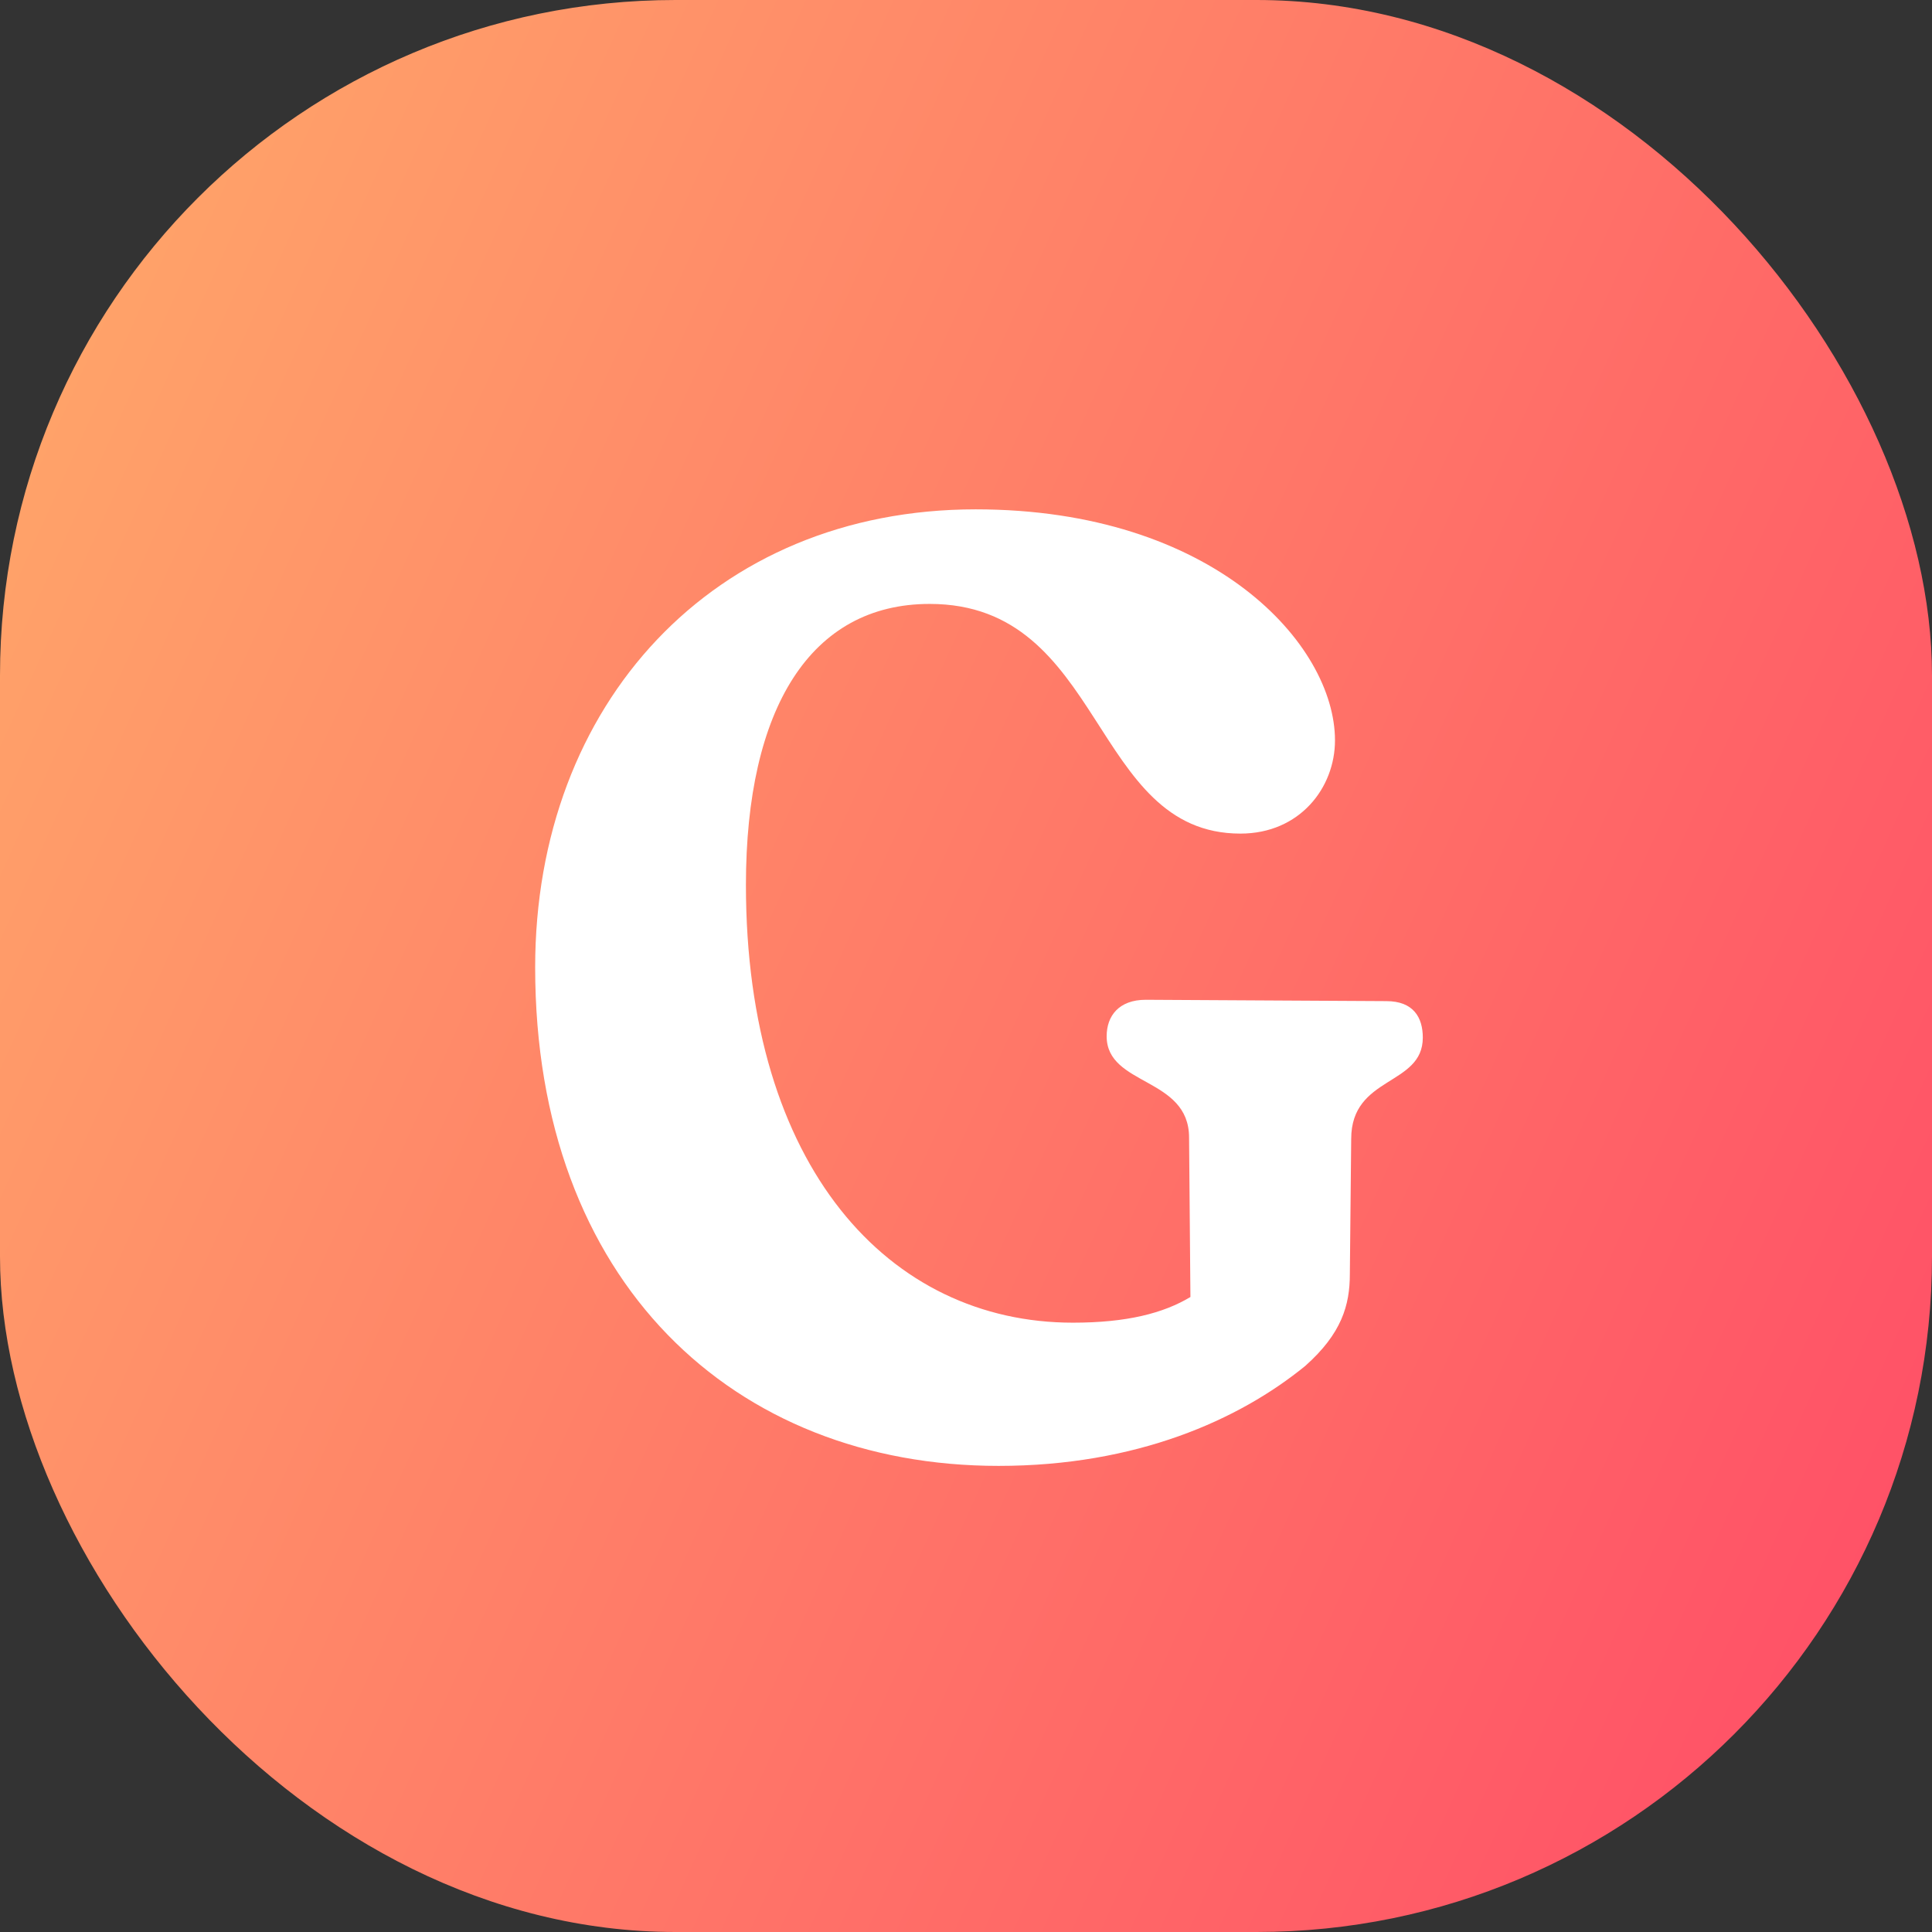 <svg width="143" height="143" viewBox="0 0 143 143" fill="none" xmlns="http://www.w3.org/2000/svg">
<rect x="0" y="0" width="143" height="143" fill="#333333" stroke="none"/>
<rect width="143" height="143" rx="50" fill="url(#paint0_linear_631_28217)"/>
<path d="M73.911 108.5C84.111 108.5 91.711 105.1 96.611 101.1C99.311 98.7 99.911 96.6 99.911 94.3L100.011 84.3C100.011 79.6 105.311 80.4 105.311 76.8C105.311 75.3 104.611 74.1 102.611 74.1L84.811 74C82.811 74 81.911 75.2 81.911 76.7C81.911 80.4 88.011 79.7 88.011 84.2L88.111 96C86.111 97.2 83.411 97.9 79.411 97.9C65.811 97.9 55.211 86.4 55.211 65.5C55.211 52.4 60.011 44.7 68.811 44.7C81.811 44.7 80.711 61.7 91.811 61.7C96.211 61.7 98.811 58.3 98.811 54.8C98.811 47.7 89.811 37.7 72.211 37.7C52.811 37.7 39.611 52.1 39.611 71.6C39.611 94.9 54.311 108.5 73.911 108.5Z" fill="white"/>
<defs>
<linearGradient id="paint0_linear_631_28217" x1="5.772" y1="-50.646" x2="203.274" y2="38.795" gradientUnits="userSpaceOnUse">
<stop stop-color="#FFB26A"/>
<stop offset="1" stop-color="#FF4466"/>
</linearGradient>
</defs>
</svg>
